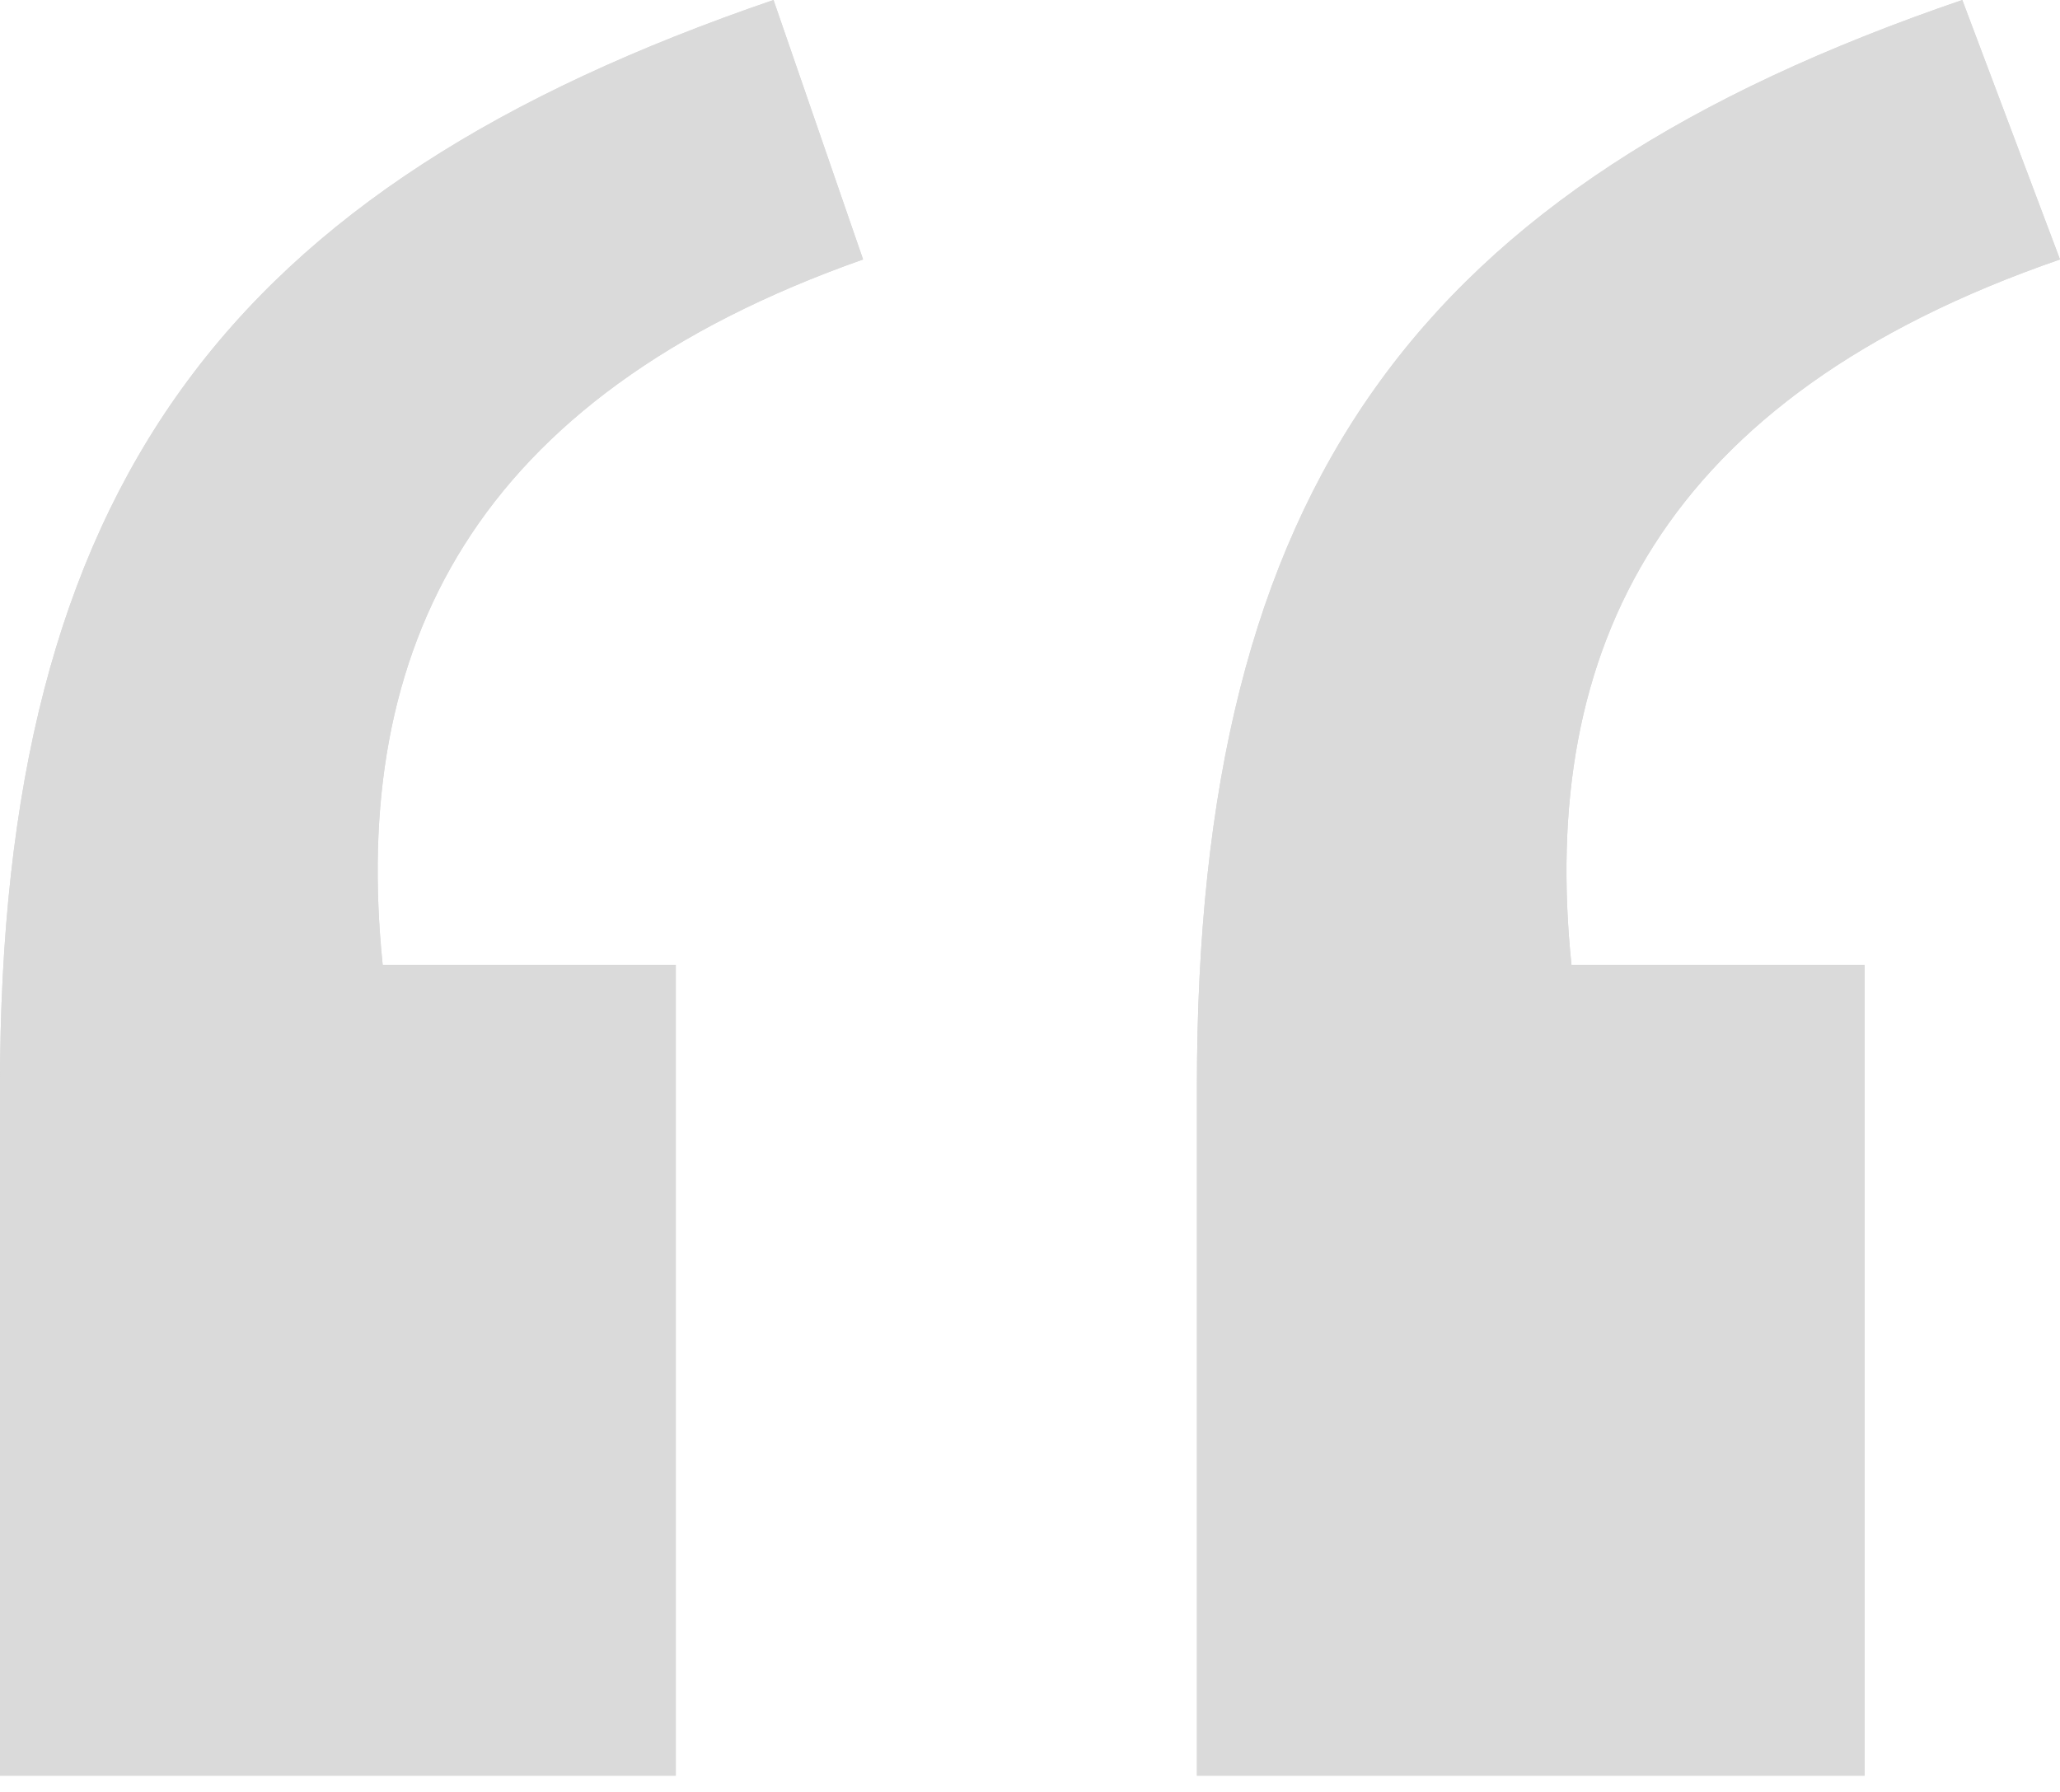 <svg width="100" height="87" viewBox="0 0 100 87" fill="none" xmlns="http://www.w3.org/2000/svg">
<g opacity="0.2">
<path d="M58.103 86.207H90.514L90.514 46.843L76.285 46.843C74.704 31.491 80.632 19.288 100 12.596L95.257 0C68.775 9.054 58.103 23.618 58.103 52.748V86.207ZM0 86.207H32.806V46.843L18.577 46.843C16.996 31.491 22.925 19.288 41.897 12.596L37.549 0C11.067 9.054 0 23.618 0 52.748L0 86.207Z" fill="#444444"/>
<path d="M58.103 86.207H90.514L90.514 46.843L76.285 46.843C74.704 31.491 80.632 19.288 100 12.596L95.257 0C68.775 9.054 58.103 23.618 58.103 52.748V86.207ZM0 86.207H32.806V46.843L18.577 46.843C16.996 31.491 22.925 19.288 41.897 12.596L37.549 0C11.067 9.054 0 23.618 0 52.748L0 86.207Z" fill="#444444"/>
</g>
</svg>
